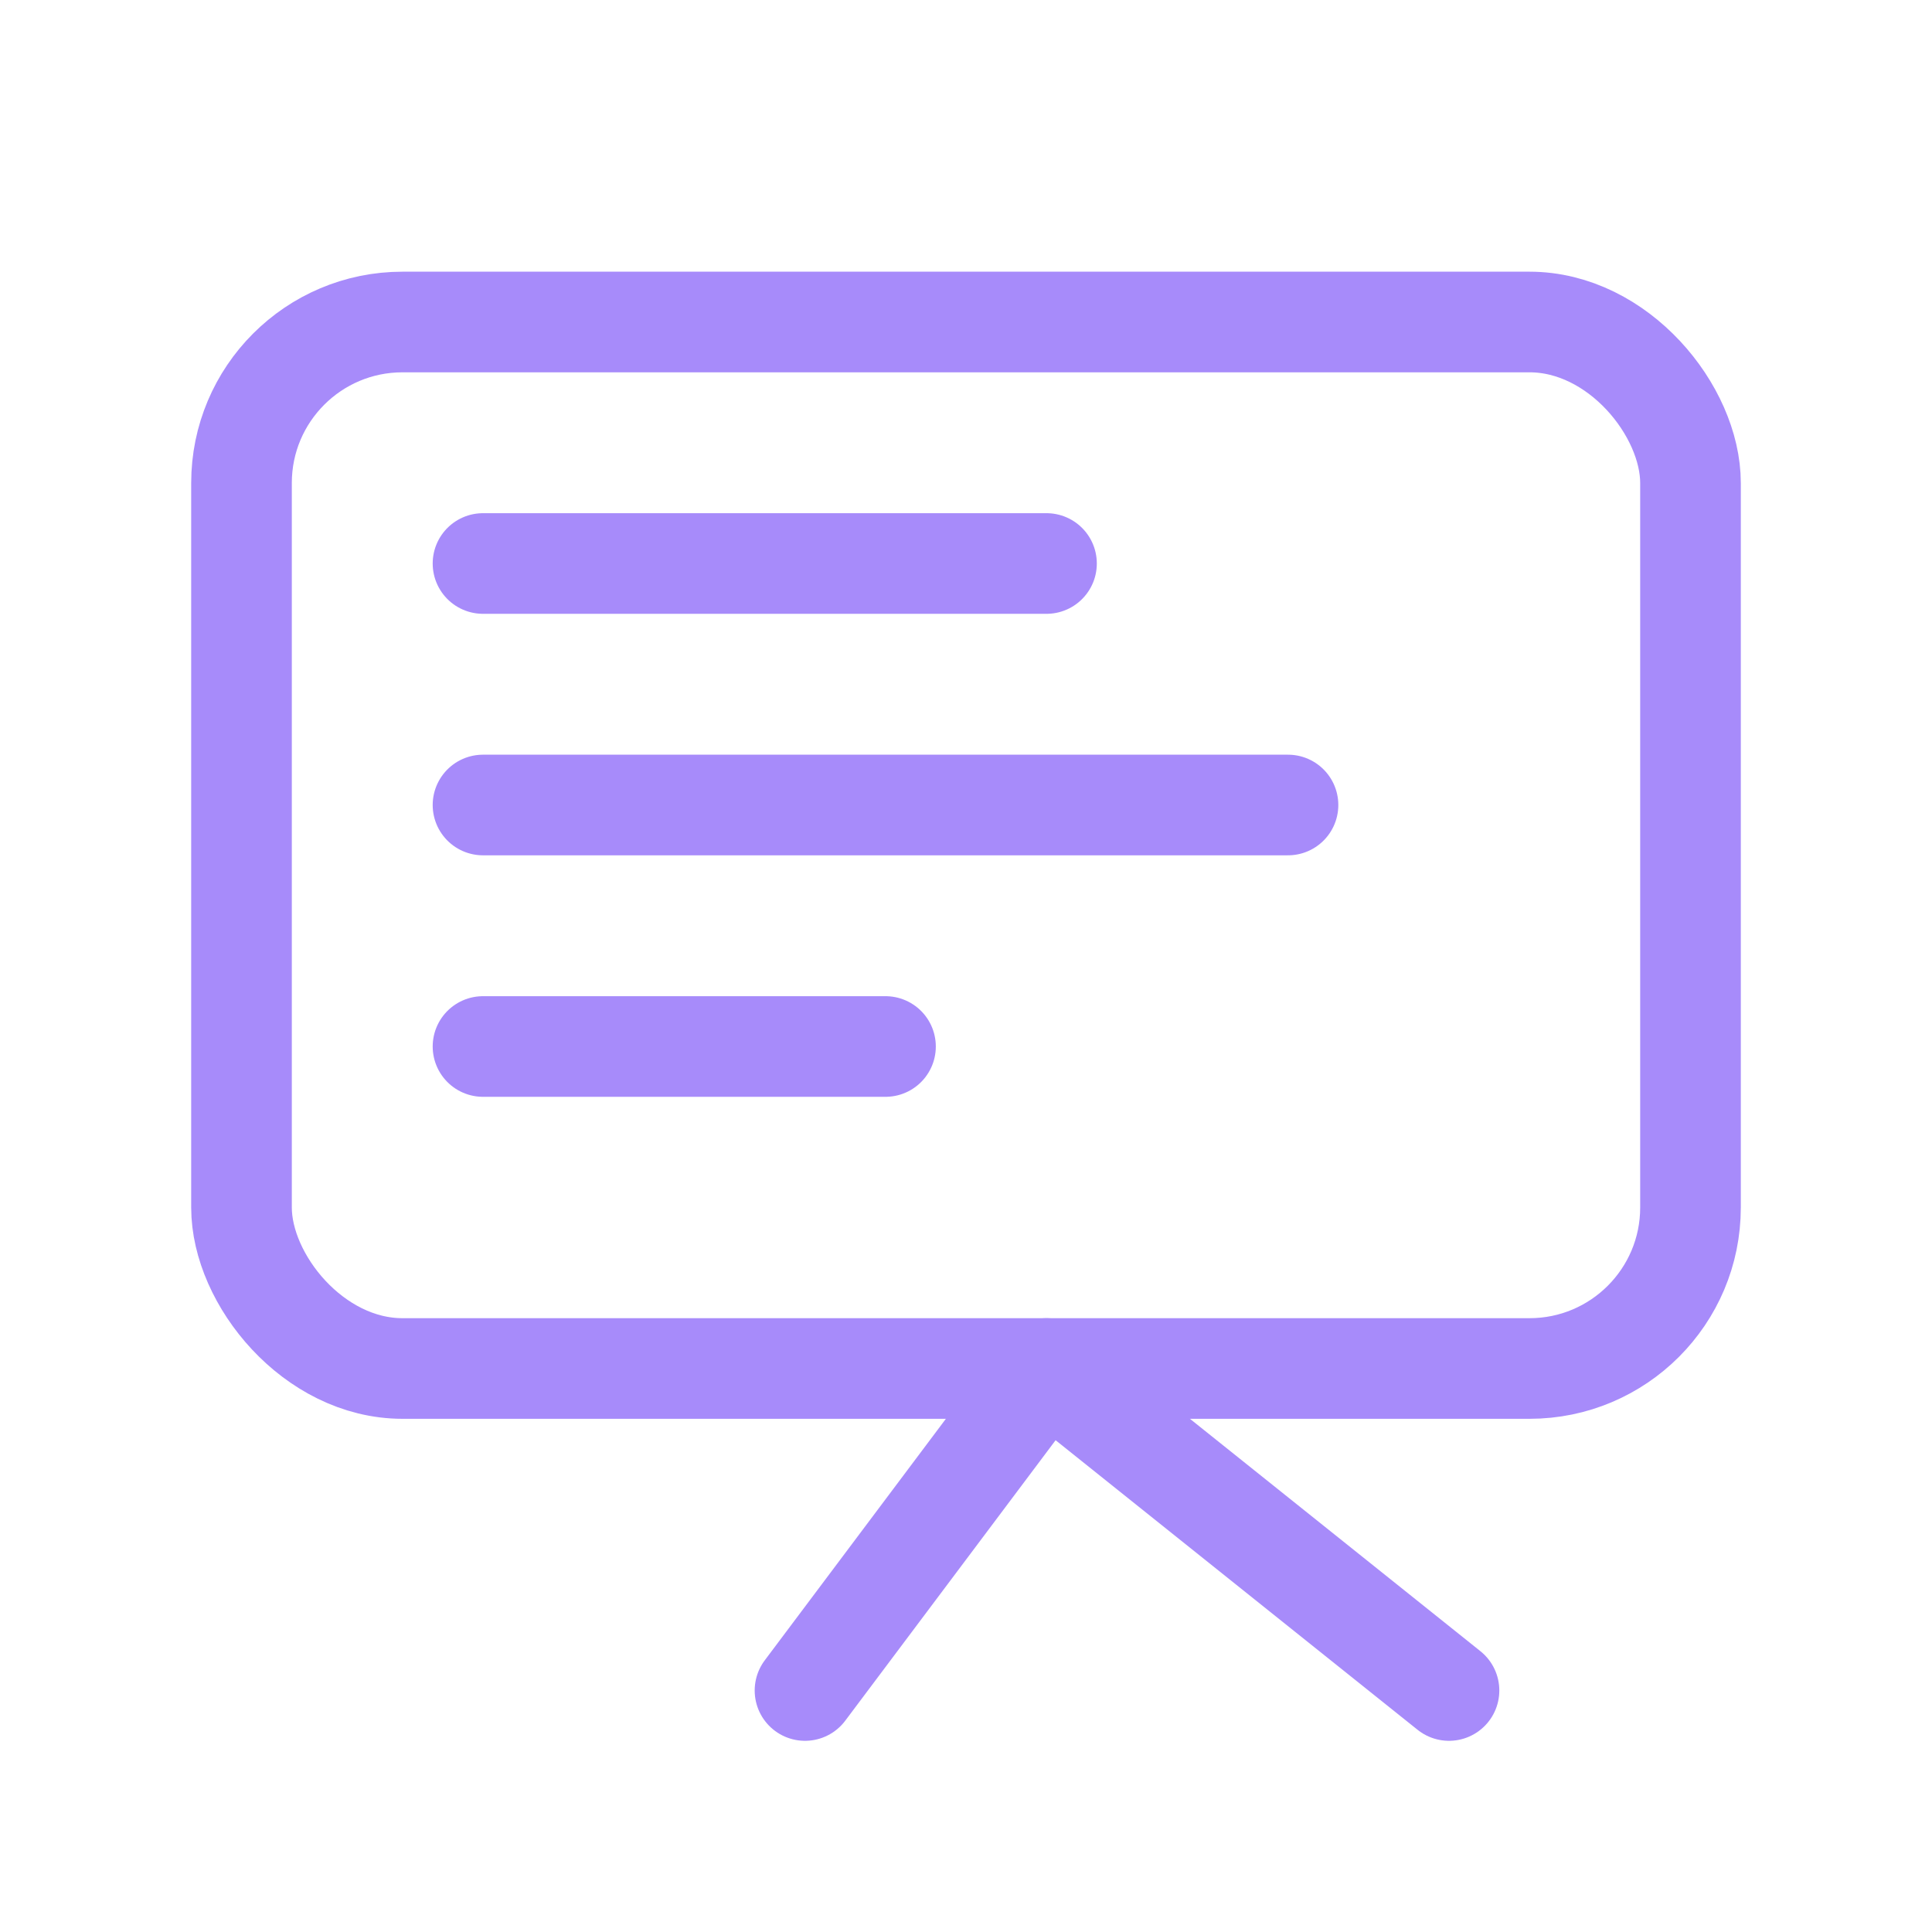 <svg xmlns="http://www.w3.org/2000/svg" viewBox="0 0 48 48" aria-hidden="true">
  <g fill="none" stroke="#a78bfa" stroke-width="2.5" stroke-linecap="round" stroke-linejoin="round">
    <rect x="6" y="8" width="36" height="26" rx="4"/>
    <path d="M12 14h14M12 20h20M12 26h10"/>
    <path d="M20 42l6-8 10 8"/>
  </g>
</svg>